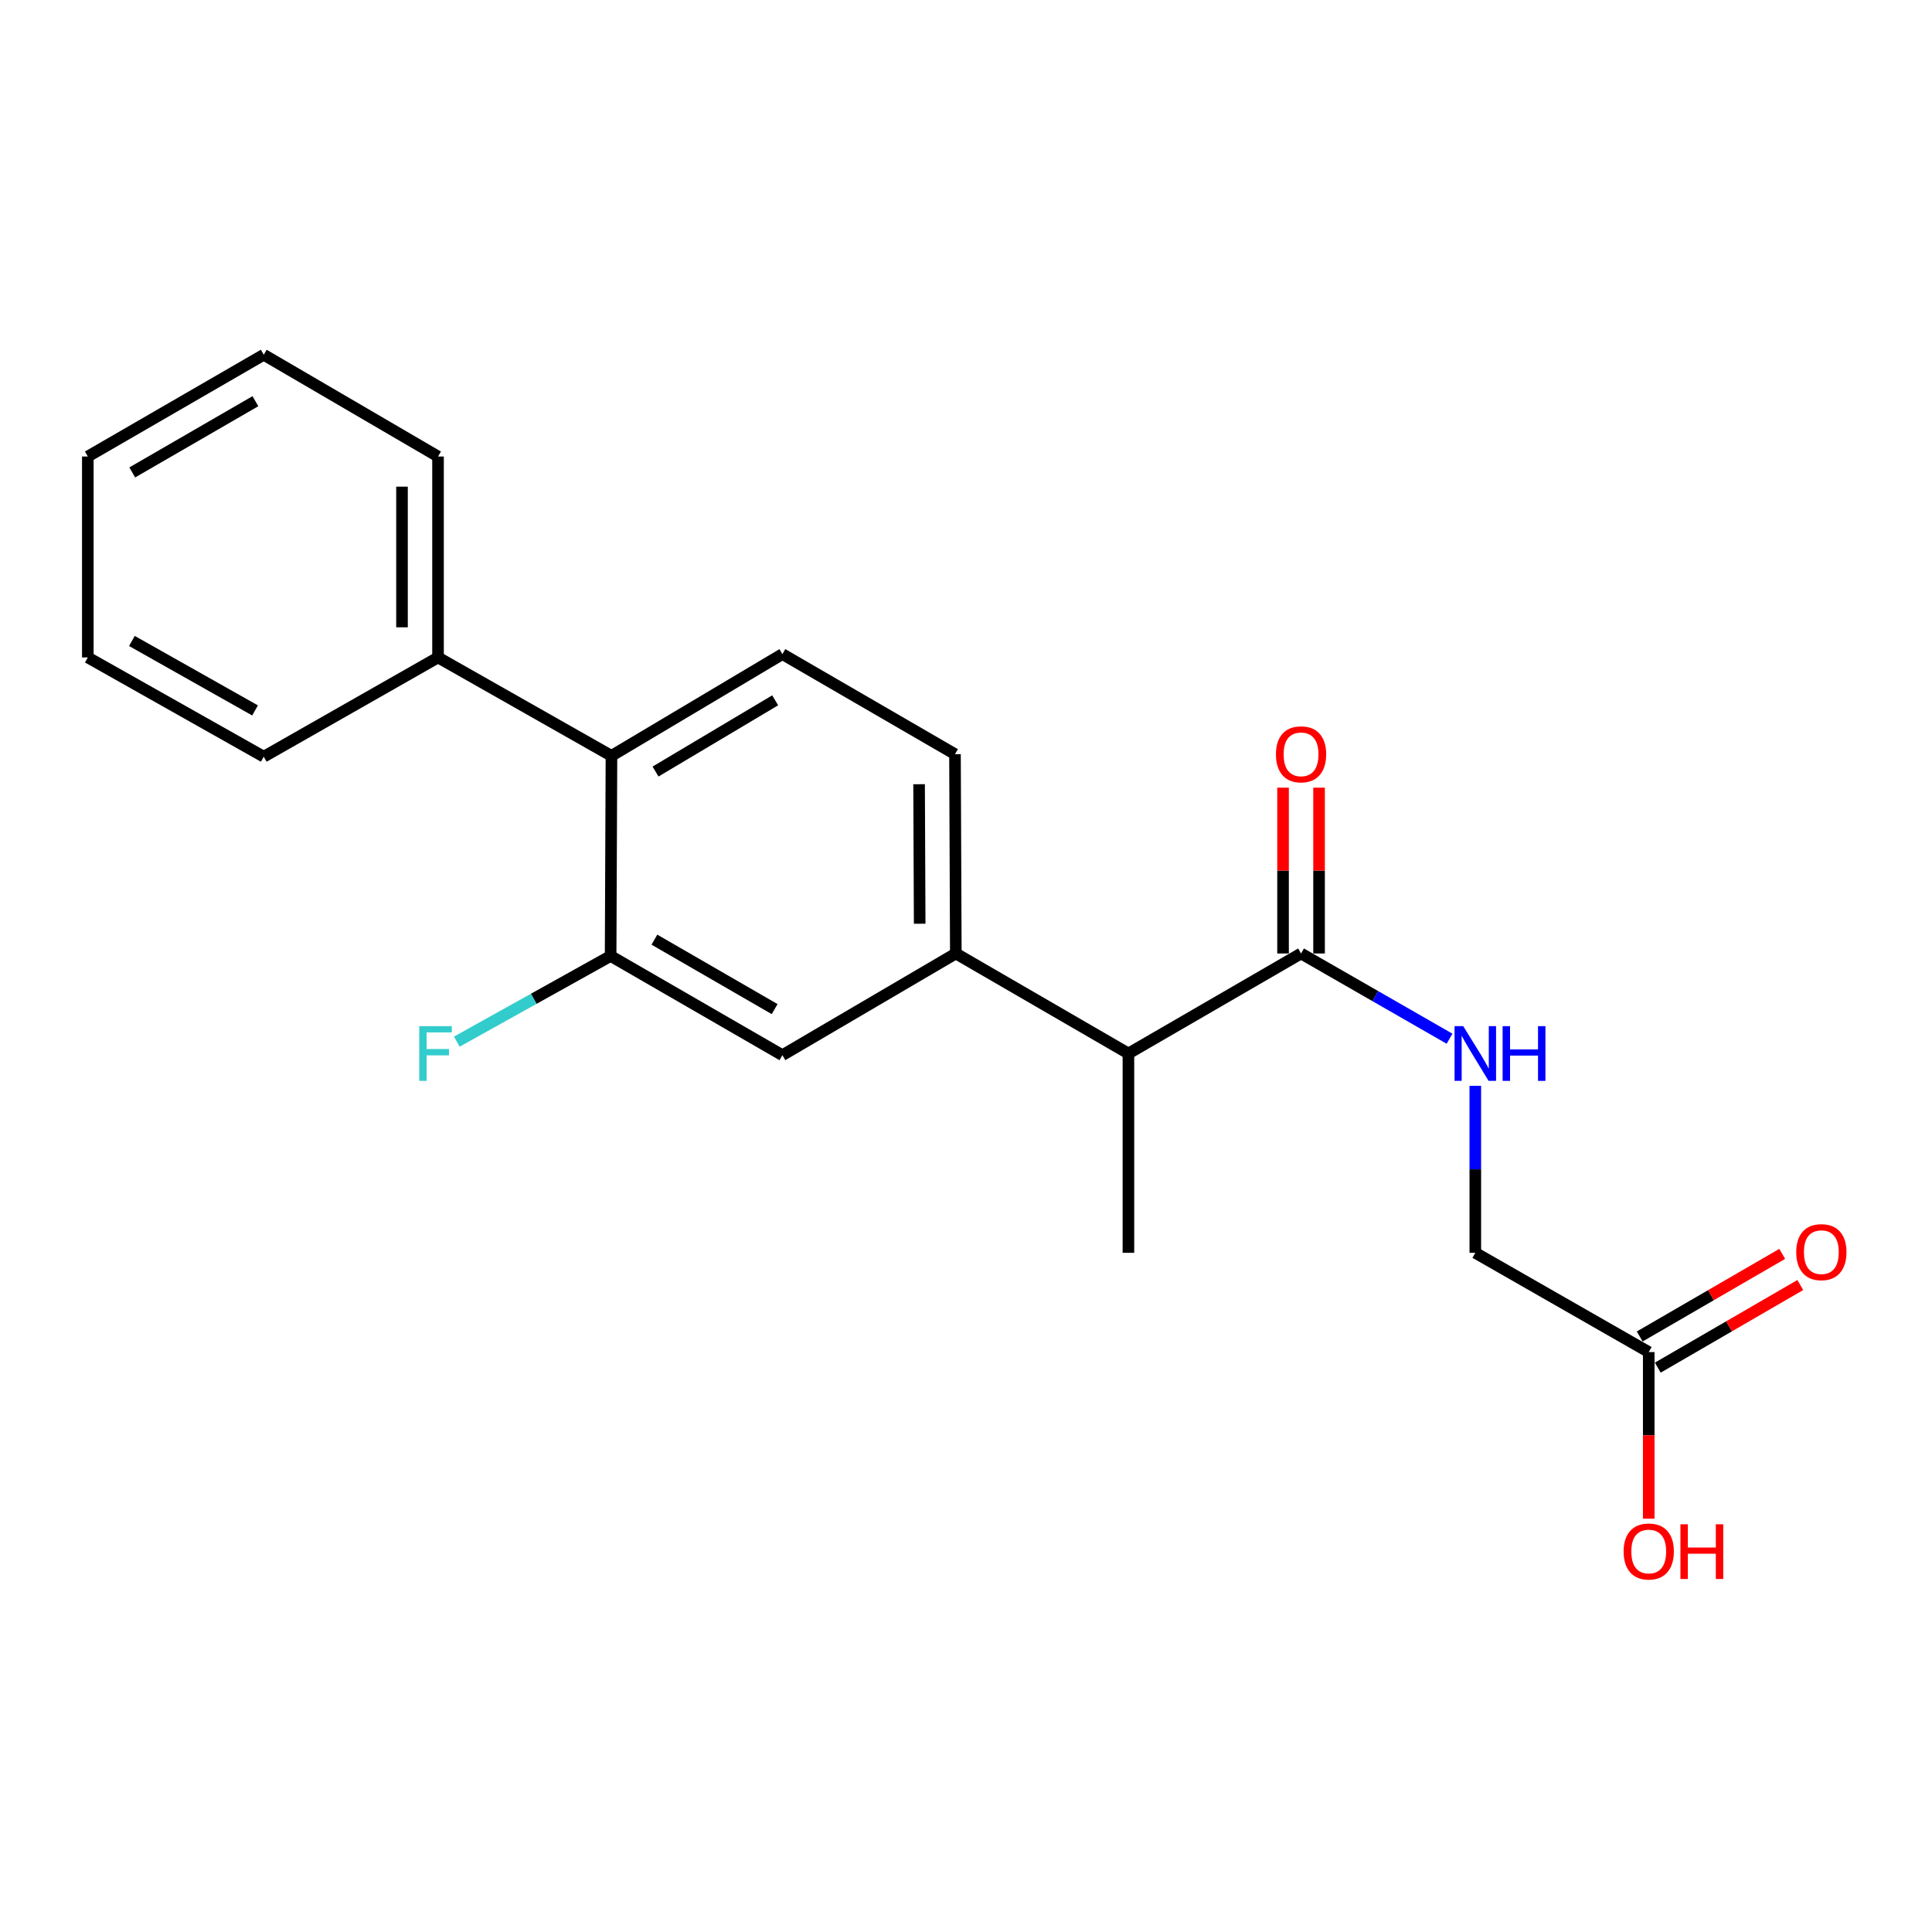 <?xml version='1.0' encoding='iso-8859-1'?>
<svg version='1.1' baseProfile='full'
              xmlns='http://www.w3.org/2000/svg'
                      xmlns:rdkit='http://www.rdkit.org/xml'
                      xmlns:xlink='http://www.w3.org/1999/xlink'
                  xml:space='preserve'
width='1000px' height='1000px' viewBox='0 0 1000 1000'>
<!-- END OF HEADER -->
<rect style='opacity:1.0;fill:#FFFFFF;stroke:none' width='1000' height='1000' x='0' y='0'> </rect>
<path class='bond-4' d='M 673.423,493.52 L 711.849,515.578' style='fill:none;fill-rule:evenodd;stroke:#000000;stroke-width:6px;stroke-linecap:butt;stroke-linejoin:miter;stroke-opacity:1' />
<path class='bond-4' d='M 711.849,515.578 L 750.276,537.636' style='fill:none;fill-rule:evenodd;stroke:#0000FF;stroke-width:6px;stroke-linecap:butt;stroke-linejoin:miter;stroke-opacity:1' />
<path class='bond-5' d='M 673.423,493.52 L 584.068,545.293' style='fill:none;fill-rule:evenodd;stroke:#000000;stroke-width:6px;stroke-linecap:butt;stroke-linejoin:miter;stroke-opacity:1' />
<path class='bond-9' d='M 682.745,493.52 L 682.745,450.608' style='fill:none;fill-rule:evenodd;stroke:#000000;stroke-width:6px;stroke-linecap:butt;stroke-linejoin:miter;stroke-opacity:1' />
<path class='bond-9' d='M 682.745,450.608 L 682.745,407.696' style='fill:none;fill-rule:evenodd;stroke:#FF0000;stroke-width:6px;stroke-linecap:butt;stroke-linejoin:miter;stroke-opacity:1' />
<path class='bond-9' d='M 664.1,493.52 L 664.1,450.608' style='fill:none;fill-rule:evenodd;stroke:#000000;stroke-width:6px;stroke-linecap:butt;stroke-linejoin:miter;stroke-opacity:1' />
<path class='bond-9' d='M 664.1,450.608 L 664.1,407.696' style='fill:none;fill-rule:evenodd;stroke:#FF0000;stroke-width:6px;stroke-linecap:butt;stroke-linejoin:miter;stroke-opacity:1' />
<path class='bond-0' d='M 316.056,494.804 L 404.965,546.163' style='fill:none;fill-rule:evenodd;stroke:#000000;stroke-width:6px;stroke-linecap:butt;stroke-linejoin:miter;stroke-opacity:1' />
<path class='bond-0' d='M 338.719,486.363 L 400.955,522.314' style='fill:none;fill-rule:evenodd;stroke:#000000;stroke-width:6px;stroke-linecap:butt;stroke-linejoin:miter;stroke-opacity:1' />
<path class='bond-13' d='M 316.056,494.804 L 276.249,516.981' style='fill:none;fill-rule:evenodd;stroke:#000000;stroke-width:6px;stroke-linecap:butt;stroke-linejoin:miter;stroke-opacity:1' />
<path class='bond-13' d='M 276.249,516.981 L 236.441,539.157' style='fill:none;fill-rule:evenodd;stroke:#33CCCC;stroke-width:6px;stroke-linecap:butt;stroke-linejoin:miter;stroke-opacity:1' />
<path class='bond-21' d='M 316.056,494.804 L 316.491,391.227' style='fill:none;fill-rule:evenodd;stroke:#000000;stroke-width:6px;stroke-linecap:butt;stroke-linejoin:miter;stroke-opacity:1' />
<path class='bond-1' d='M 494.734,493.52 L 584.068,545.293' style='fill:none;fill-rule:evenodd;stroke:#000000;stroke-width:6px;stroke-linecap:butt;stroke-linejoin:miter;stroke-opacity:1' />
<path class='bond-3' d='M 494.734,493.52 L 404.965,546.163' style='fill:none;fill-rule:evenodd;stroke:#000000;stroke-width:6px;stroke-linecap:butt;stroke-linejoin:miter;stroke-opacity:1' />
<path class='bond-8' d='M 494.734,493.52 L 494.299,390.357' style='fill:none;fill-rule:evenodd;stroke:#000000;stroke-width:6px;stroke-linecap:butt;stroke-linejoin:miter;stroke-opacity:1' />
<path class='bond-8' d='M 476.023,478.124 L 475.719,405.91' style='fill:none;fill-rule:evenodd;stroke:#000000;stroke-width:6px;stroke-linecap:butt;stroke-linejoin:miter;stroke-opacity:1' />
<path class='bond-2' d='M 316.491,391.227 L 404.965,338.563' style='fill:none;fill-rule:evenodd;stroke:#000000;stroke-width:6px;stroke-linecap:butt;stroke-linejoin:miter;stroke-opacity:1' />
<path class='bond-2' d='M 339.299,399.35 L 401.231,362.485' style='fill:none;fill-rule:evenodd;stroke:#000000;stroke-width:6px;stroke-linecap:butt;stroke-linejoin:miter;stroke-opacity:1' />
<path class='bond-10' d='M 316.491,391.227 L 226.722,340.293' style='fill:none;fill-rule:evenodd;stroke:#000000;stroke-width:6px;stroke-linecap:butt;stroke-linejoin:miter;stroke-opacity:1' />
<path class='bond-12' d='M 763.616,562.032 L 763.616,605.244' style='fill:none;fill-rule:evenodd;stroke:#0000FF;stroke-width:6px;stroke-linecap:butt;stroke-linejoin:miter;stroke-opacity:1' />
<path class='bond-12' d='M 763.616,605.244 L 763.616,648.456' style='fill:none;fill-rule:evenodd;stroke:#000000;stroke-width:6px;stroke-linecap:butt;stroke-linejoin:miter;stroke-opacity:1' />
<path class='bond-15' d='M 584.068,545.293 L 584.068,648.456' style='fill:none;fill-rule:evenodd;stroke:#000000;stroke-width:6px;stroke-linecap:butt;stroke-linejoin:miter;stroke-opacity:1' />
<path class='bond-6' d='M 404.965,338.563 L 494.299,390.357' style='fill:none;fill-rule:evenodd;stroke:#000000;stroke-width:6px;stroke-linecap:butt;stroke-linejoin:miter;stroke-opacity:1' />
<path class='bond-7' d='M 853.385,699.825 L 763.616,648.456' style='fill:none;fill-rule:evenodd;stroke:#000000;stroke-width:6px;stroke-linecap:butt;stroke-linejoin:miter;stroke-opacity:1' />
<path class='bond-11' d='M 858.061,707.89 L 894.942,686.51' style='fill:none;fill-rule:evenodd;stroke:#000000;stroke-width:6px;stroke-linecap:butt;stroke-linejoin:miter;stroke-opacity:1' />
<path class='bond-11' d='M 894.942,686.51 L 931.823,665.13' style='fill:none;fill-rule:evenodd;stroke:#FF0000;stroke-width:6px;stroke-linecap:butt;stroke-linejoin:miter;stroke-opacity:1' />
<path class='bond-11' d='M 848.709,691.759 L 885.591,670.379' style='fill:none;fill-rule:evenodd;stroke:#000000;stroke-width:6px;stroke-linecap:butt;stroke-linejoin:miter;stroke-opacity:1' />
<path class='bond-11' d='M 885.591,670.379 L 922.472,648.998' style='fill:none;fill-rule:evenodd;stroke:#FF0000;stroke-width:6px;stroke-linecap:butt;stroke-linejoin:miter;stroke-opacity:1' />
<path class='bond-14' d='M 853.385,699.825 L 853.385,742.946' style='fill:none;fill-rule:evenodd;stroke:#000000;stroke-width:6px;stroke-linecap:butt;stroke-linejoin:miter;stroke-opacity:1' />
<path class='bond-14' d='M 853.385,742.946 L 853.385,786.068' style='fill:none;fill-rule:evenodd;stroke:#FF0000;stroke-width:6px;stroke-linecap:butt;stroke-linejoin:miter;stroke-opacity:1' />
<path class='bond-16' d='M 226.722,340.293 L 226.722,236.292' style='fill:none;fill-rule:evenodd;stroke:#000000;stroke-width:6px;stroke-linecap:butt;stroke-linejoin:miter;stroke-opacity:1' />
<path class='bond-16' d='M 208.077,324.693 L 208.077,251.892' style='fill:none;fill-rule:evenodd;stroke:#000000;stroke-width:6px;stroke-linecap:butt;stroke-linejoin:miter;stroke-opacity:1' />
<path class='bond-17' d='M 226.722,340.293 L 136.518,391.662' style='fill:none;fill-rule:evenodd;stroke:#000000;stroke-width:6px;stroke-linecap:butt;stroke-linejoin:miter;stroke-opacity:1' />
<path class='bond-19' d='M 226.722,236.292 L 136.518,183.617' style='fill:none;fill-rule:evenodd;stroke:#000000;stroke-width:6px;stroke-linecap:butt;stroke-linejoin:miter;stroke-opacity:1' />
<path class='bond-18' d='M 136.518,391.662 L 45.455,340.293' style='fill:none;fill-rule:evenodd;stroke:#000000;stroke-width:6px;stroke-linecap:butt;stroke-linejoin:miter;stroke-opacity:1' />
<path class='bond-18' d='M 132.02,367.717 L 68.275,331.759' style='fill:none;fill-rule:evenodd;stroke:#000000;stroke-width:6px;stroke-linecap:butt;stroke-linejoin:miter;stroke-opacity:1' />
<path class='bond-20' d='M 45.455,340.293 L 45.455,236.292' style='fill:none;fill-rule:evenodd;stroke:#000000;stroke-width:6px;stroke-linecap:butt;stroke-linejoin:miter;stroke-opacity:1' />
<path class='bond-22' d='M 136.518,183.617 L 45.455,236.292' style='fill:none;fill-rule:evenodd;stroke:#000000;stroke-width:6px;stroke-linecap:butt;stroke-linejoin:miter;stroke-opacity:1' />
<path class='bond-22' d='M 132.195,207.659 L 68.45,244.53' style='fill:none;fill-rule:evenodd;stroke:#000000;stroke-width:6px;stroke-linecap:butt;stroke-linejoin:miter;stroke-opacity:1' />
<path  class='atom-5' d='M 757.356 531.133
L 766.636 546.133
Q 767.556 547.613, 769.036 550.293
Q 770.516 552.973, 770.596 553.133
L 770.596 531.133
L 774.356 531.133
L 774.356 559.453
L 770.476 559.453
L 760.516 543.053
Q 759.356 541.133, 758.116 538.933
Q 756.916 536.733, 756.556 536.053
L 756.556 559.453
L 752.876 559.453
L 752.876 531.133
L 757.356 531.133
' fill='#0000FF'/>
<path  class='atom-5' d='M 777.756 531.133
L 781.596 531.133
L 781.596 543.173
L 796.076 543.173
L 796.076 531.133
L 799.916 531.133
L 799.916 559.453
L 796.076 559.453
L 796.076 546.373
L 781.596 546.373
L 781.596 559.453
L 777.756 559.453
L 777.756 531.133
' fill='#0000FF'/>
<path  class='atom-10' d='M 660.423 390.437
Q 660.423 383.637, 663.783 379.837
Q 667.143 376.037, 673.423 376.037
Q 679.703 376.037, 683.063 379.837
Q 686.423 383.637, 686.423 390.437
Q 686.423 397.317, 683.023 401.237
Q 679.623 405.117, 673.423 405.117
Q 667.183 405.117, 663.783 401.237
Q 660.423 397.357, 660.423 390.437
M 673.423 401.917
Q 677.743 401.917, 680.063 399.037
Q 682.423 396.117, 682.423 390.437
Q 682.423 384.877, 680.063 382.077
Q 677.743 379.237, 673.423 379.237
Q 669.103 379.237, 666.743 382.037
Q 664.423 384.837, 664.423 390.437
Q 664.423 396.157, 666.743 399.037
Q 669.103 401.917, 673.423 401.917
' fill='#FF0000'/>
<path  class='atom-12' d='M 929.729 648.111
Q 929.729 641.311, 933.089 637.511
Q 936.449 633.711, 942.729 633.711
Q 949.009 633.711, 952.369 637.511
Q 955.729 641.311, 955.729 648.111
Q 955.729 654.991, 952.329 658.911
Q 948.929 662.791, 942.729 662.791
Q 936.489 662.791, 933.089 658.911
Q 929.729 655.031, 929.729 648.111
M 942.729 659.591
Q 947.049 659.591, 949.369 656.711
Q 951.729 653.791, 951.729 648.111
Q 951.729 642.551, 949.369 639.751
Q 947.049 636.911, 942.729 636.911
Q 938.409 636.911, 936.049 639.711
Q 933.729 642.511, 933.729 648.111
Q 933.729 653.831, 936.049 656.711
Q 938.409 659.591, 942.729 659.591
' fill='#FF0000'/>
<path  class='atom-14' d='M 217.007 531.133
L 233.847 531.133
L 233.847 534.373
L 220.807 534.373
L 220.807 542.973
L 232.407 542.973
L 232.407 546.253
L 220.807 546.253
L 220.807 559.453
L 217.007 559.453
L 217.007 531.133
' fill='#33CCCC'/>
<path  class='atom-15' d='M 840.385 803.047
Q 840.385 796.247, 843.745 792.447
Q 847.105 788.647, 853.385 788.647
Q 859.665 788.647, 863.025 792.447
Q 866.385 796.247, 866.385 803.047
Q 866.385 809.927, 862.985 813.847
Q 859.585 817.727, 853.385 817.727
Q 847.145 817.727, 843.745 813.847
Q 840.385 809.967, 840.385 803.047
M 853.385 814.527
Q 857.705 814.527, 860.025 811.647
Q 862.385 808.727, 862.385 803.047
Q 862.385 797.487, 860.025 794.687
Q 857.705 791.847, 853.385 791.847
Q 849.065 791.847, 846.705 794.647
Q 844.385 797.447, 844.385 803.047
Q 844.385 808.767, 846.705 811.647
Q 849.065 814.527, 853.385 814.527
' fill='#FF0000'/>
<path  class='atom-15' d='M 869.785 788.967
L 873.625 788.967
L 873.625 801.007
L 888.105 801.007
L 888.105 788.967
L 891.945 788.967
L 891.945 817.287
L 888.105 817.287
L 888.105 804.207
L 873.625 804.207
L 873.625 817.287
L 869.785 817.287
L 869.785 788.967
' fill='#FF0000'/>
</svg>
